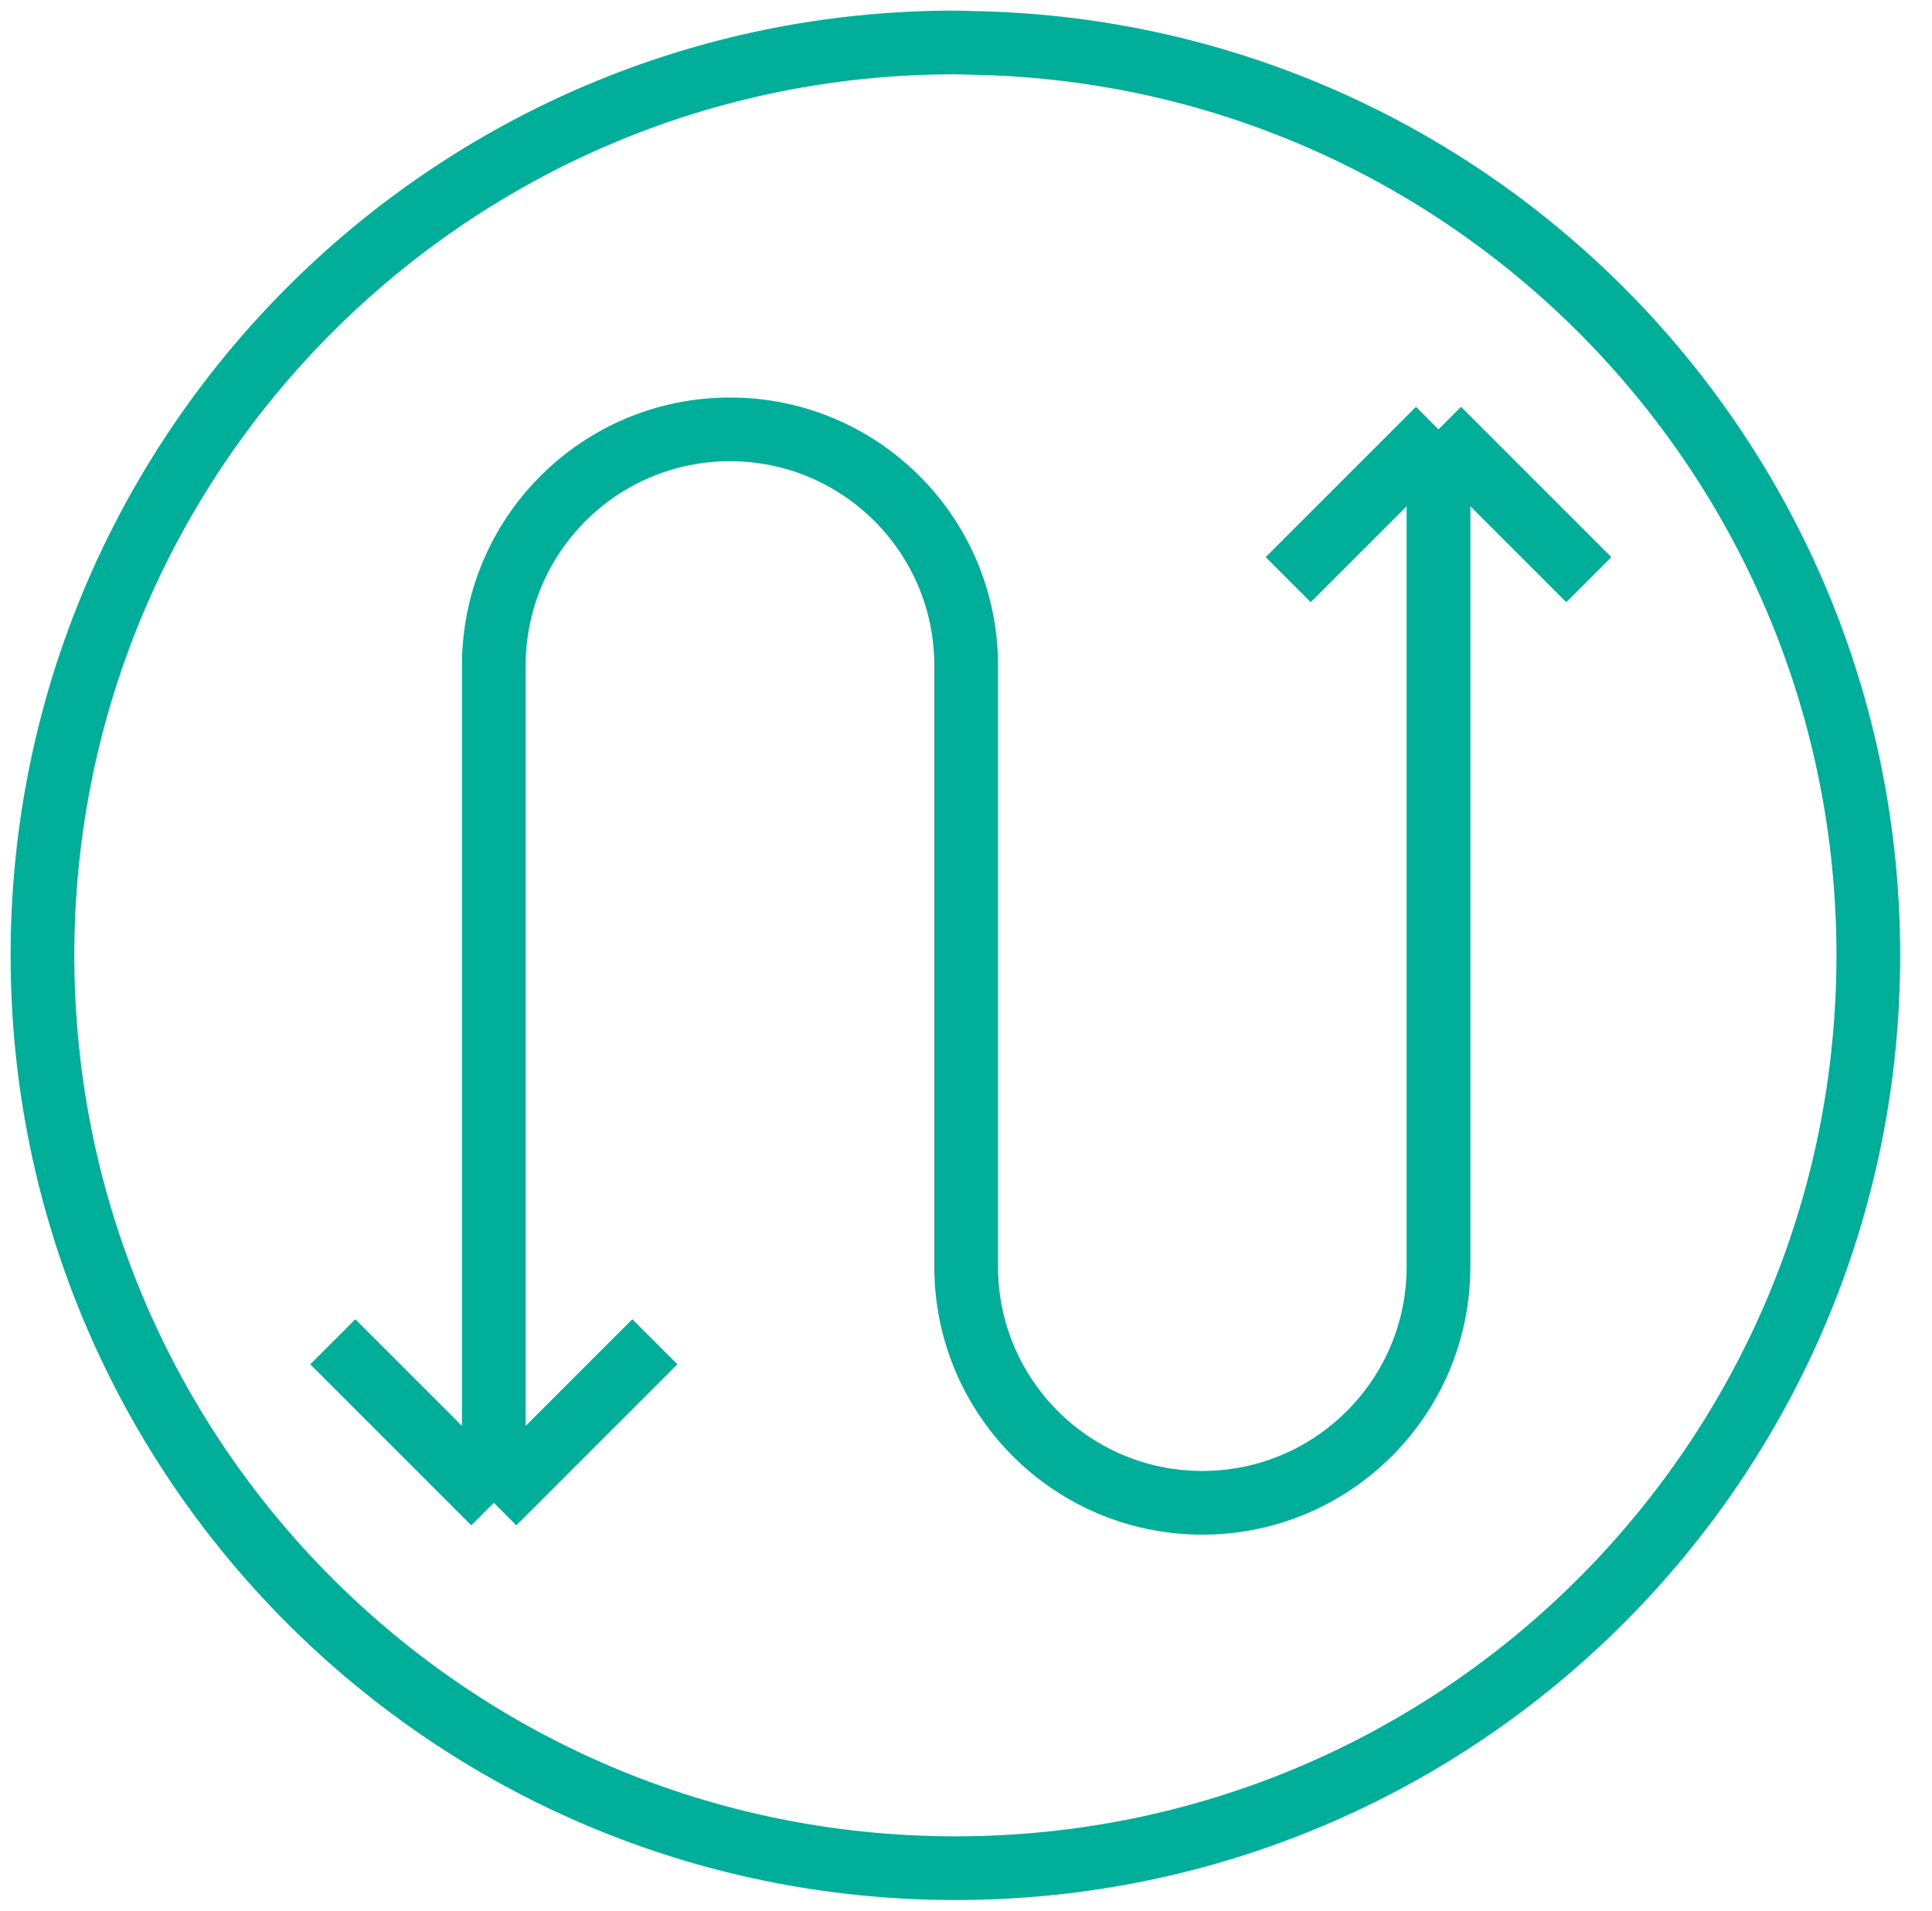 <svg width="91" height="90" viewBox="0 0 91 90" fill="none" xmlns="http://www.w3.org/2000/svg">
<path d="M2 45C2 68.758 21.242 88 45 88C68.758 88 88 68.758 88 45C88 21.645 69.391 2.633 46.179 2.029C45.748 2.029 45.345 2 44.914 2C21.213 2.029 2 21.271 2 45Z" stroke="#00AE99" stroke-width="3" stroke-miterlimit="10" stroke-linejoin="round"/>
<path d="M67.755 20.225V59.665C67.755 65.808 62.775 70.789 56.631 70.789V70.789C50.487 70.789 45.507 65.808 45.507 59.665V31.349C45.507 25.206 40.527 20.225 34.383 20.225V20.225C28.239 20.225 23.259 25.206 23.259 31.349V70.789M67.755 20.225L60.676 27.304M67.755 20.225L74.834 27.304M23.259 70.789L15.675 63.204M23.259 70.789L30.844 63.204" stroke="#00AE99" stroke-width="3"/>
</svg>
